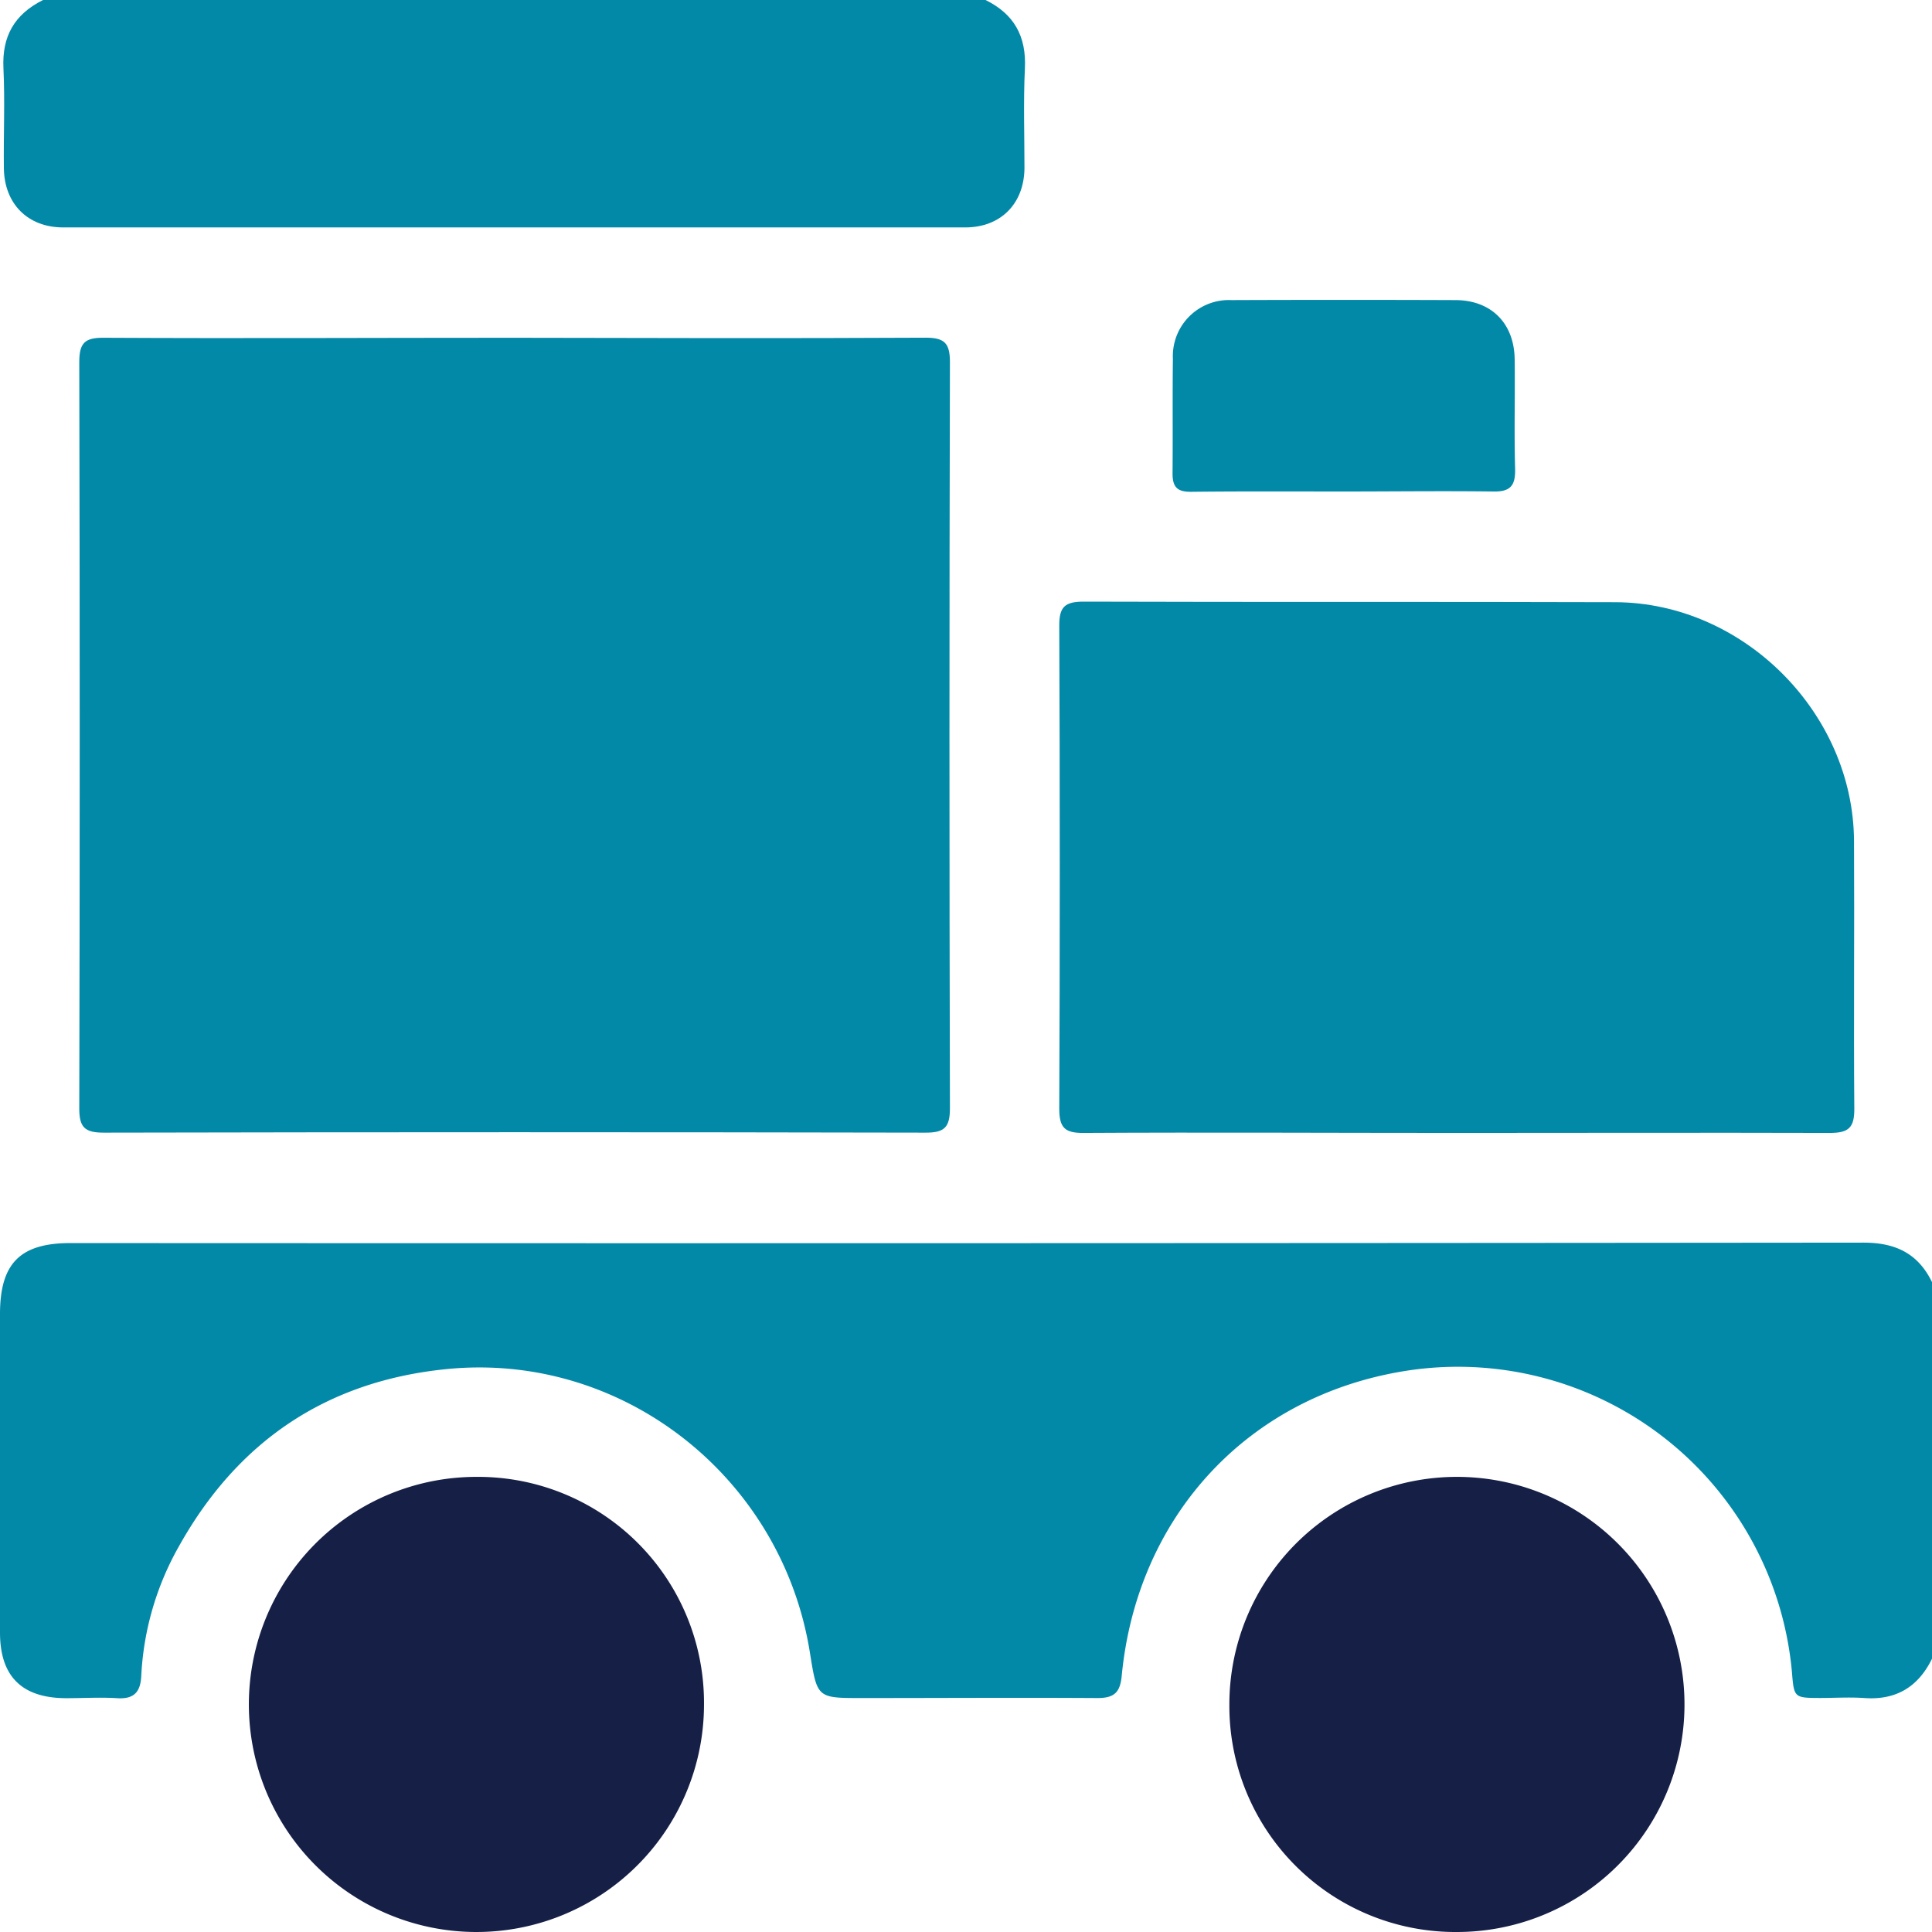 <svg xmlns="http://www.w3.org/2000/svg" viewBox="0 0 269.3 269.3"><defs><style>.cls-1{fill:#0389a8;}.cls-2{fill:#161f46;}</style></defs><g id="Capa_2" data-name="Capa 2"><g id="Capa_1-2" data-name="Capa 1"><g id="_1rKIMW.tif" data-name="1rKIMW.tif"><path class="cls-1" d="M269.3,178.71c-1.95-4-5.09-5.5-9.55-5.5q-125,.12-249.92.06c-7,0-9.82,2.8-9.83,9.87q0,22.2,0,44.41c0,6.13,3.05,9.14,9.22,9.16,2.37,0,4.75-.15,7.1,0s3.26-.84,3.37-3.1a40.71,40.71,0,0,1,5.21-18c8.16-14.65,20.54-23.09,37.32-24.77,24.65-2.47,46.85,15.17,50.69,39.63,1,6.23,1,6.22,7.25,6.22,11,0,21.9-.07,32.85,0,2.44,0,3.14-.92,3.35-3.14,2.14-22.12,17.45-38.89,39.42-42.44a46.75,46.75,0,0,1,54,42c.29,3.53.3,3.56,3.92,3.57,2,0,4-.13,6.05,0,4.47.36,7.6-1.49,9.55-5.47Z"></path><path class="cls-1" d="M6,0C2,2,.26,5.06.48,9.54c.22,4.63,0,9.27.06,13.91C.6,28.39,3.86,31.7,8.8,31.7q62.86,0,125.75,0c4.94,0,8.2-3.31,8.25-8.25,0-4.64-.16-9.28.06-13.91.22-4.48-1.51-7.59-5.49-9.54Z"></path><path class="cls-1" d="M129,47.07c2.64,0,3.41.74,3.41,3.4q-.13,52,0,104c0,2.65-.74,3.42-3.4,3.41q-57.27-.12-114.55,0c-2.65,0-3.42-.74-3.41-3.4q.12-52,0-104c0-2.65.74-3.42,3.4-3.4,19,.1,38,0,57,0C90.59,47.12,109.77,47.17,129,47.07Z"></path><path class="cls-1" d="M258.43,117.21C258.33,99.35,243,84,225.15,83.94c-24.7-.08-49.4,0-74.09-.08-2.65,0-3.43.74-3.41,3.4q.14,33.63,0,67.26c0,2.66.75,3.42,3.4,3.4,17.34-.1,34.68,0,52,0s34.68-.05,52,0c2.65,0,3.44-.74,3.42-3.4C258.37,142.08,258.5,129.65,258.43,117.21Z"></path><path class="cls-2" d="M203.11,269.3a31.72,31.72,0,1,0-31.75-31.63A31.51,31.51,0,0,0,203.11,269.3Z"></path><path class="cls-2" d="M66.46,205.86a31.72,31.72,0,1,0,31.67,31.69A31.49,31.49,0,0,0,66.46,205.86Z"></path><path class="cls-1" d="M187.35,68.51c6.92,0,13.83-.09,20.75,0,2.47.06,3.15-.84,3.09-3.18-.14-5.07,0-10.15-.06-15.23s-3.3-8.25-8.24-8.27q-15.63-.06-31.25,0A7.81,7.81,0,0,0,163.49,50c-.07,5.34,0,10.68-.05,16,0,2,.75,2.57,2.63,2.55C173.17,68.47,180.26,68.51,187.35,68.51Z"></path></g></g></g></svg>